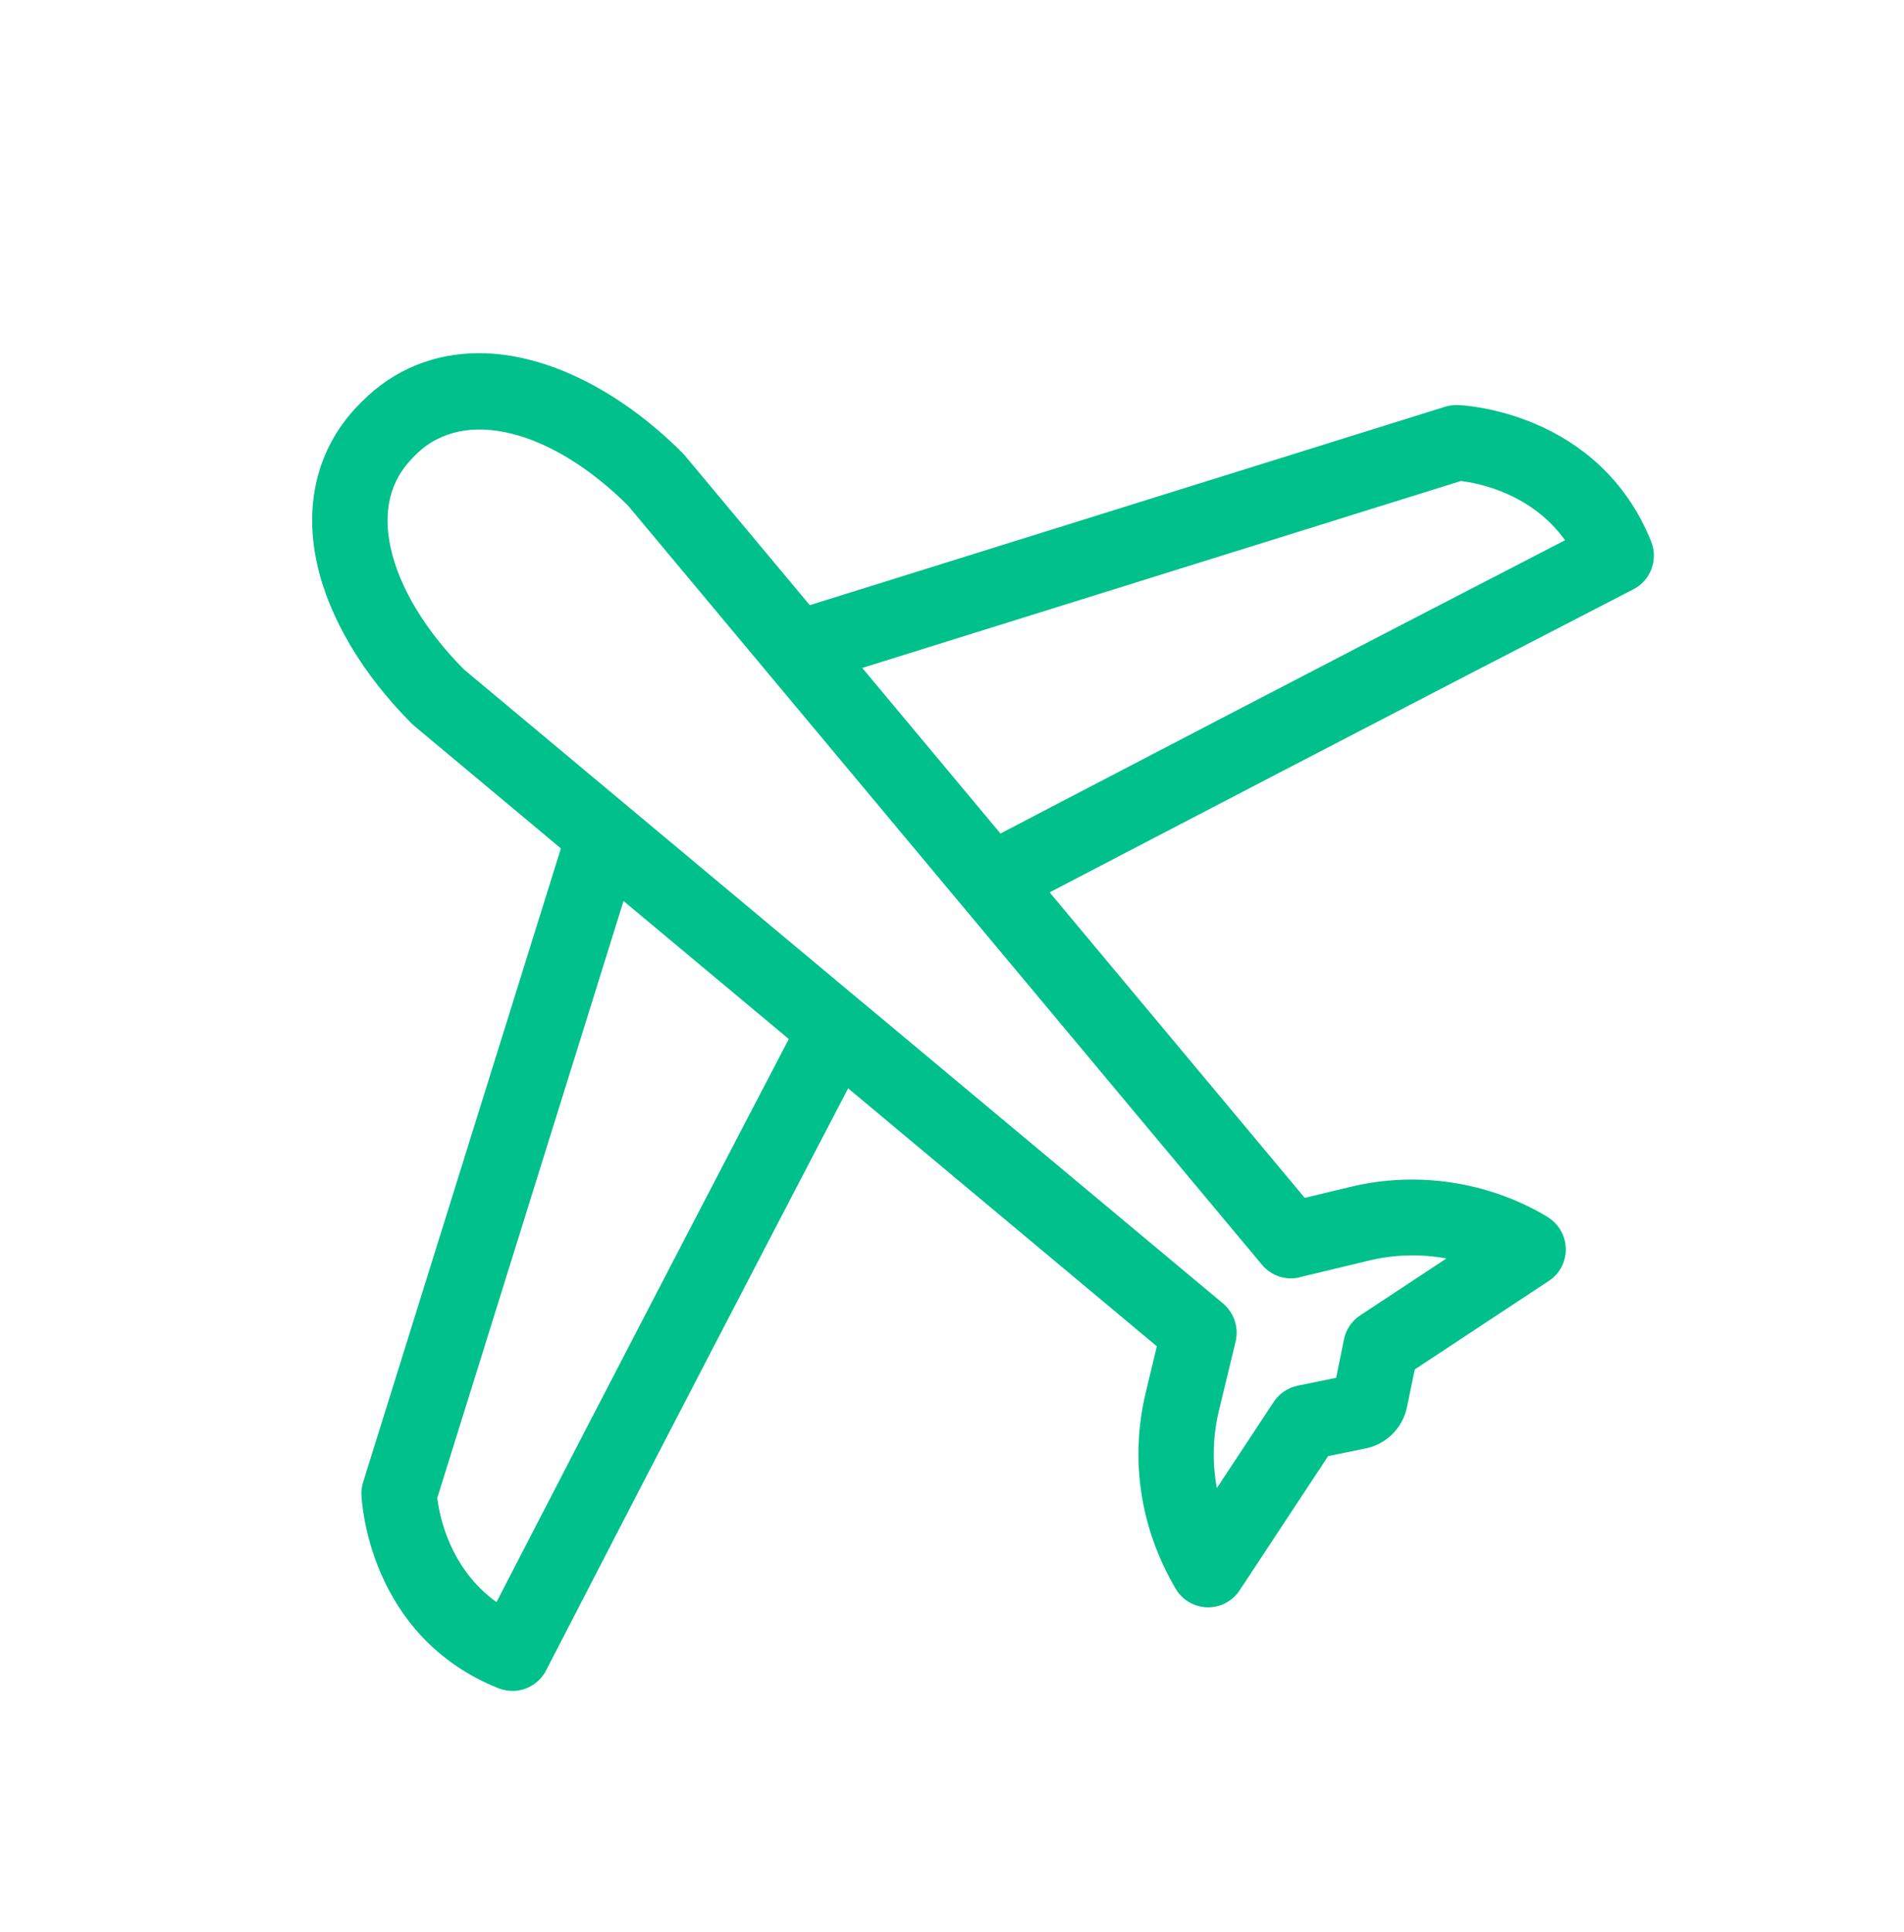 <?xml version="1.0" encoding="UTF-8"?><svg id="a" xmlns="http://www.w3.org/2000/svg" viewBox="0 0 149.87 152.03"><defs><style>.b{fill:#00c08b;stroke-width:0px;}</style></defs><path class="b" d="M129.99,42.66c-4.11-10.26-14.77-10.77-15.22-10.79-.33,0-.67.03-1,.13l-50.03,15.62-9.83-11.77c-.06-.07-.12-.13-.18-.2-4.99-4.99-10.83-7.86-16.02-7.86-3.54,0-6.71,1.3-9.17,3.76l-.21.21c-3.26,3.26-4.46,7.76-3.36,12.66.94,4.22,3.59,8.67,7.45,12.53.06.06.13.12.2.18l11.53,9.63-15.57,49.88c-.1.32-.15.66-.13.99.02.45.53,11.11,10.79,15.22.36.14.74.21,1.1.21,1.08,0,2.12-.6,2.64-1.61,8.94-17.35,19.68-37.96,23.78-45.81l24.3,20.3-.87,3.62c-1.27,5.27-.45,10.74,2.4,15.54l.04.06c.55.83,1.48,1.32,2.47,1.32h0c.99,0,1.92-.5,2.47-1.33l6.97-10.57,2.93-.6c1.66-.33,2.95-1.62,3.28-3.27l.61-2.95,10.56-6.97c.83-.55,1.33-1.47,1.33-2.47,0-.99-.49-1.92-1.32-2.48-.04-.03-.15-.1-.2-.13-4.58-2.73-10.2-3.58-15.41-2.32l-3.62.87-20.08-24.04c7.76-4.05,28.5-14.86,45.95-23.85,1.36-.7,1.97-2.32,1.4-3.75ZM39.08,126.07c-3.7-2.66-4.5-6.83-4.66-8.2l14.66-46.97,13.01,10.86c-3.38,6.47-13.88,26.61-23.01,44.31ZM102.32,100.5l5.41-1.3c2.01-.49,4.12-.54,6.12-.17l-6.79,4.48c-.66.43-1.11,1.11-1.27,1.88l-.62,3.03-3.03.62c-.77.16-1.45.62-1.88,1.27l-4.48,6.79c-.37-2.01-.32-4.09.17-6.12l1.31-5.42c.26-1.1-.12-2.25-.98-2.98l-28.53-23.82s-.06-.05-.09-.07l-18.15-15.16s-.04-.04-.07-.06l-12.92-10.79c-3.03-3.05-5.07-6.43-5.76-9.53-.65-2.93-.06-5.34,1.76-7.16l.21-.21c3.82-3.82,10.74-1.92,16.7,4l49.91,59.75c.73.87,1.88,1.25,2.98.98ZM78.75,65.59l-10.88-13.03,47.12-14.71c1.36.16,5.54.96,8.2,4.66-17.82,9.19-38.12,19.78-44.44,23.08Z"/></svg>